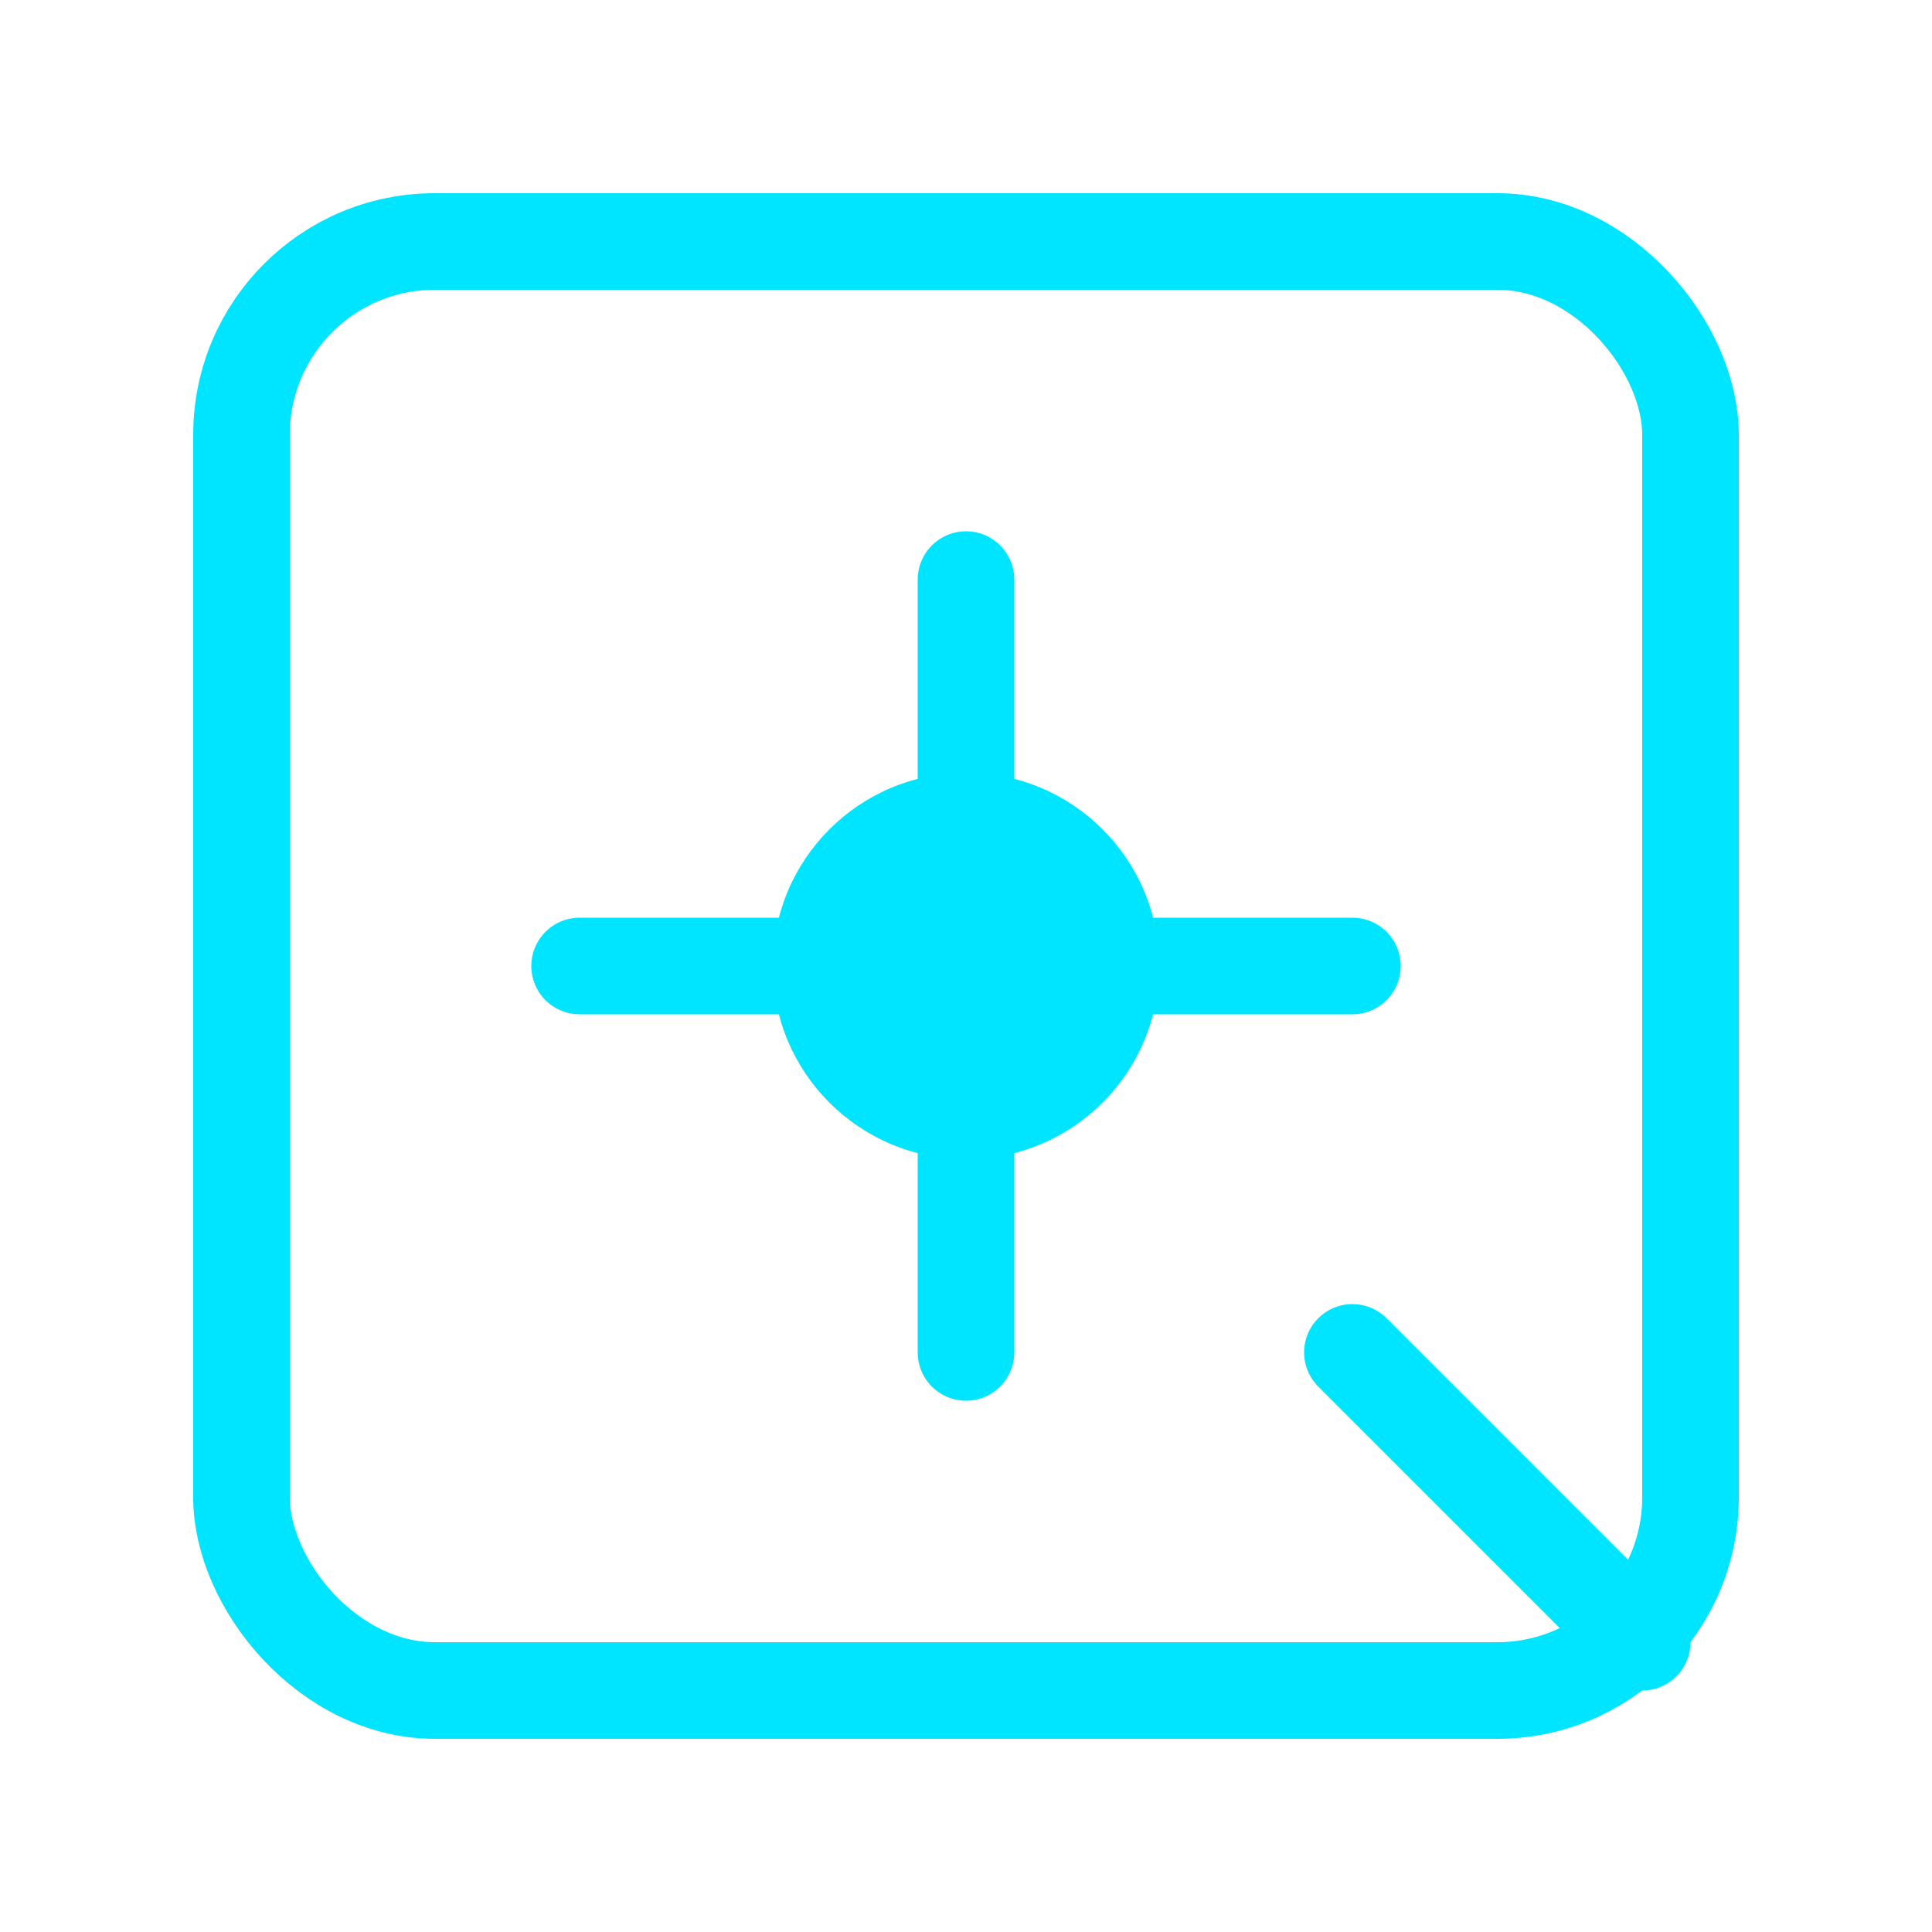 <svg width="40" height="40" viewBox="0 0 40 40" fill="none" xmlns="http://www.w3.org/2000/svg"
                    aria-label="Axonix Logo">
                    <rect x="5" y="5" width="30" height="30" rx="4" stroke="#00E5FF" stroke-width="2" />
                    <path d="M12 20H28M20 12V28" stroke="#00E5FF" stroke-width="2" stroke-linecap="round" />
                    <circle cx="20" cy="20" r="4" fill="#00E5FF" />
                    <path d="M28 28L34 34" stroke="#00E5FF" stroke-width="2" stroke-linecap="round" />
                </svg>